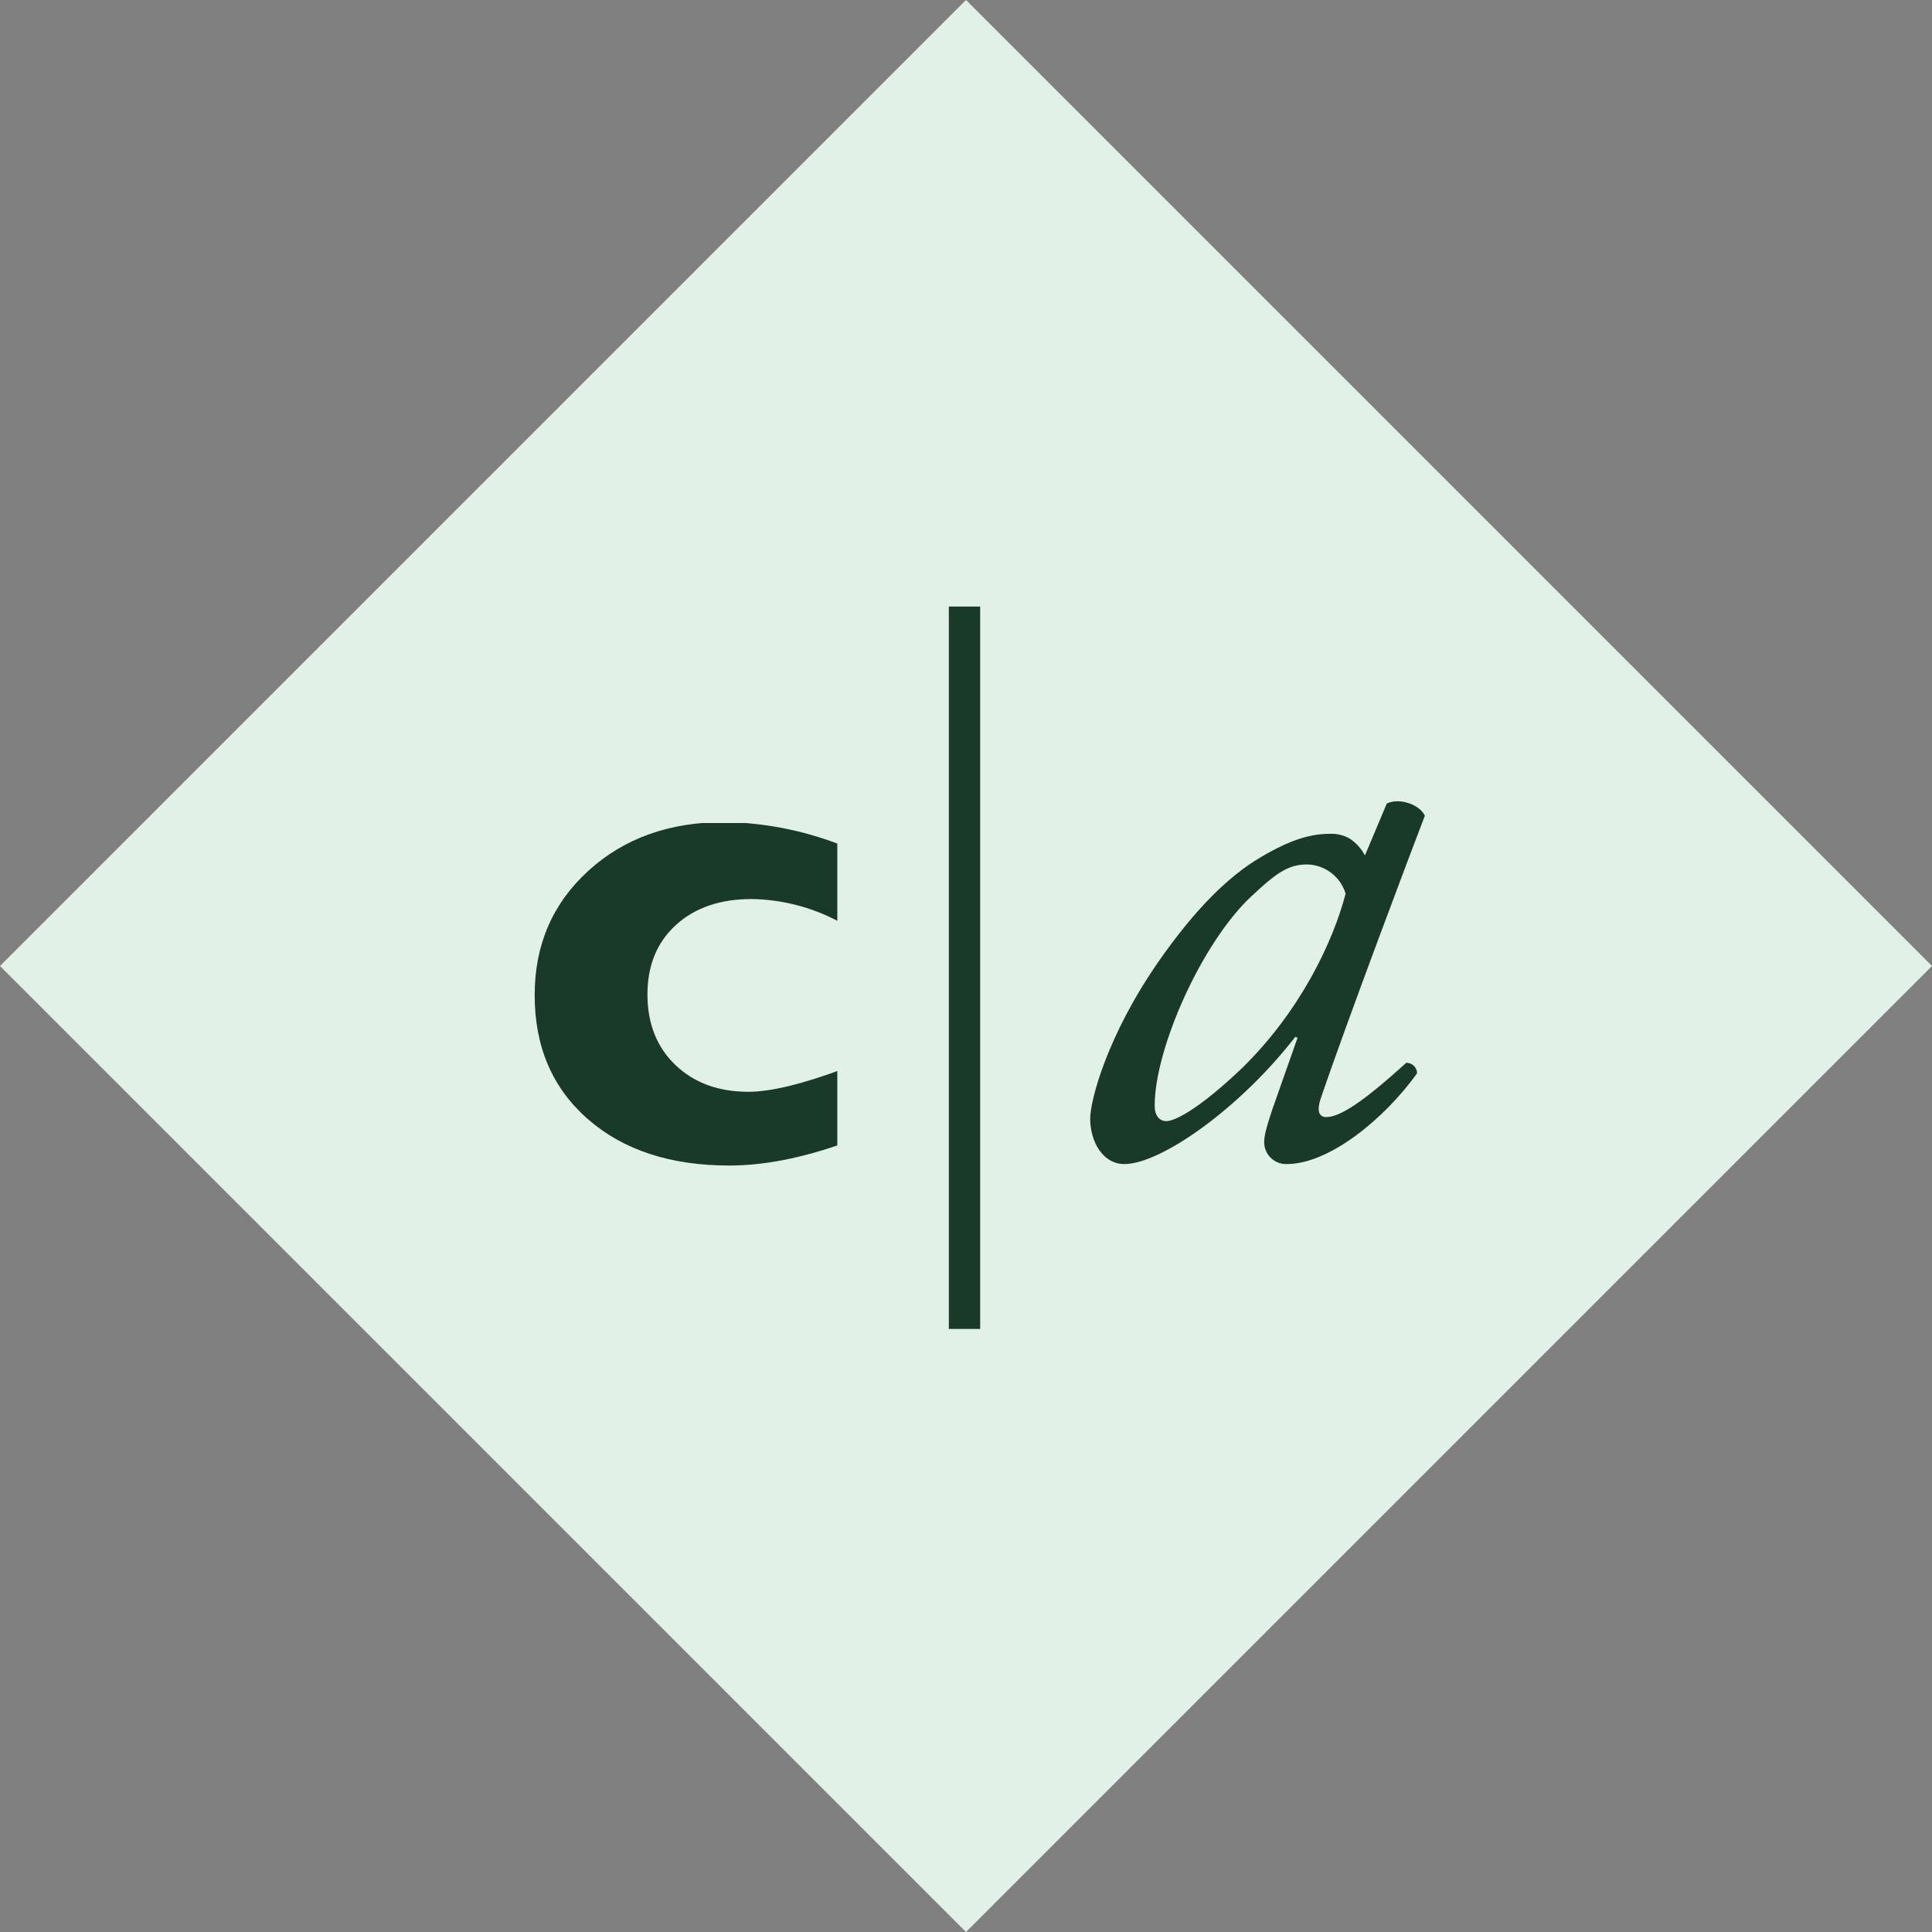 <svg width="512" height="512" viewBox="0 0 512 512" fill="none" xmlns="http://www.w3.org/2000/svg">
<rect x="0" y="0" width="512" height="512" fill="#808080" stroke="none"/>
<rect x="256" width="362.039" height="362.039" transform="rotate(45 256 0)" fill="#E2F1E7"/>
<g clip-path="url(#clip0_741_118)">
<path d="M223.352 283.302V303.043C212.42 306.926 202.393 308.871 193.271 308.879C177.642 308.879 165.135 304.766 155.75 296.541C146.364 288.315 141.68 277.367 141.696 263.696C141.696 250.411 146.426 239.447 155.886 230.801C165.345 222.156 177.4 217.842 192.05 217.858C202.302 218.017 212.448 219.963 222.032 223.608V244.09C214.992 240.377 207.176 238.377 199.218 238.254C190.853 238.254 184.157 240.545 179.131 245.126C174.105 249.708 171.588 255.836 171.58 263.511C171.58 271.259 174.048 277.498 178.983 282.228C183.919 286.958 190.359 289.327 198.305 289.335C204.211 289.335 212.573 287.324 223.389 283.302H223.352ZM288.08 217.908C302.064 217.908 313.896 221.93 323.578 229.975C333.259 238.019 338.117 249.214 338.149 263.56C338.149 277.98 333.214 289.146 323.343 297.059C313.473 304.972 301.718 308.933 288.08 308.941C273.274 308.941 261.186 304.717 251.817 296.269C242.448 287.822 237.739 276.84 237.69 263.326C237.69 249.597 242.481 238.587 252.064 230.295C261.647 222.004 273.64 217.858 288.043 217.858L288.08 217.908ZM288.043 292.58C301.434 292.58 308.126 282.644 308.118 262.77C308.118 243.769 301.426 234.268 288.043 234.268C285.105 234.157 282.187 234.789 279.558 236.104C276.929 237.42 274.674 239.377 273.002 241.795C269.391 246.804 267.582 253.981 267.573 263.326C267.573 282.837 274.397 292.588 288.043 292.58ZM385.443 219.709V230.937C394.943 222.21 405.263 217.85 416.4 217.858C431.683 217.858 442.377 224.069 448.48 236.489C459.239 224.077 470.94 217.867 483.583 217.858C493.84 217.858 502.206 220.922 508.68 227.05C515.153 233.179 518.394 241.157 518.402 250.987V307.226H490.394V255.898C490.394 249.704 488.946 244.892 486.051 241.462C483.155 238.032 479.133 236.313 473.984 236.304C465.758 236.304 458.384 241.24 451.861 251.11V307.177H423.914V255.33C423.914 249.21 422.36 244.509 419.25 241.227C417.656 239.584 415.733 238.294 413.607 237.444C411.481 236.594 409.2 236.201 406.912 236.292C399.558 236.292 392.422 240.347 385.505 248.458V307.214H357.496V219.709H385.443ZM635.914 255.959V292.21C635.914 295.109 636.913 296.565 638.9 296.565C640.886 296.565 644.168 295.048 648.524 292.025V302.315C645.591 304.284 642.481 305.974 639.233 307.362C636.894 308.26 634.409 308.716 631.904 308.706C624.616 308.706 620.318 305.865 619.01 300.181C612.49 305.493 604.359 308.434 595.95 308.521C593.191 308.6 590.444 308.119 587.877 307.107C585.309 306.096 582.972 304.575 581.008 302.636C579.042 300.715 577.496 298.407 576.466 295.859C575.437 293.311 574.945 290.577 575.023 287.83C575.026 282.448 577.124 277.28 580.872 273.418C584.763 269.19 590.286 265.839 597.442 263.363L619.195 255.959V251.431C619.195 241.182 614.03 236.053 603.698 236.045C594.42 236.045 585.392 240.804 576.615 250.321V231.813C583.196 224.089 592.692 220.227 605.105 220.227C614.367 220.227 621.803 222.637 627.413 227.458C629.449 229.197 631.158 231.286 632.459 233.627C633.879 235.994 634.846 238.605 635.309 241.326C635.826 246.173 636.028 251.049 635.914 255.922V255.959ZM619.195 290.31V265.004L607.807 269.371C602.049 271.658 597.936 273.957 595.468 276.269C593.183 278.551 591.883 281.638 591.848 284.868C591.814 288.097 593.047 291.212 595.283 293.542C596.453 294.666 597.837 295.541 599.353 296.115C600.869 296.69 602.485 296.952 604.105 296.886C609.526 296.886 614.535 294.69 619.134 290.297L619.195 290.31ZM727.934 287.238V303.931C719.936 306.981 711.459 308.581 702.899 308.657C689.459 308.657 678.737 304.701 670.733 296.788C662.729 288.874 658.756 278.28 658.814 265.004C658.814 251.604 662.709 240.791 670.499 232.566C678.288 224.34 688.529 220.227 701.221 220.227C705.225 220.175 709.22 220.589 713.128 221.461C717.596 222.634 721.952 224.199 726.145 226.137V244.189C717.558 238.751 709.591 236.033 702.245 236.033C698.71 235.925 695.193 236.584 691.937 237.964C688.68 239.344 685.761 241.413 683.38 244.028C678.445 249.367 675.977 256.177 675.977 264.461C675.977 273.188 678.638 280.11 683.96 285.226C689.282 290.343 696.459 292.909 705.49 292.926C712.022 292.926 719.523 291.038 727.996 287.262L727.934 287.238ZM735.276 235.441L767.208 204.286V221.942H794.352V237.143H767.208V278.884C767.208 288.632 771.287 293.505 779.447 293.505C785.551 293.505 791.996 291.494 798.782 287.472V303.253C792.243 306.895 784.871 308.778 777.387 308.719C769.614 308.719 763.14 306.461 757.966 301.945C756.392 300.645 755.038 299.099 753.956 297.367C752.74 295.287 751.842 293.038 751.291 290.692C750.575 287.945 750.217 282.705 750.217 274.973V237.143H735.3L735.276 235.441ZM937.195 237.908C938.219 235.539 938.219 233.824 936.775 233.824C935.332 233.824 929.989 236.403 919.699 245.2C919.267 245.162 918.849 245.032 918.472 244.818C918.095 244.604 917.769 244.312 917.515 243.961C917.261 243.61 917.086 243.208 917 242.783C916.915 242.359 916.922 241.921 917.021 241.499C928.336 227.926 944.166 220.018 950.977 220.018C952.42 220.018 953.444 221.313 954.271 222.177C955.505 223.411 955.505 225.385 953.037 231.616L928.545 292.592C927.719 294.739 927.521 297.318 929.162 297.318C932.666 297.318 943.574 289.804 950.57 281.426C951.019 281.457 951.457 281.578 951.859 281.783C952.26 281.987 952.615 282.271 952.904 282.617C953.192 282.963 953.407 283.364 953.536 283.796C953.665 284.227 953.705 284.68 953.654 285.128C950.57 291.297 929.372 310.668 915.171 310.668C914.514 310.608 913.879 310.405 913.309 310.072C912.74 309.739 912.251 309.286 911.876 308.743C911.181 307.966 910.732 307.001 910.585 305.969C910.438 304.937 910.6 303.885 911.049 302.944L937.195 237.908ZM961.687 184.014C961.687 190.677 957.158 197.327 950.977 197.327C945.634 197.327 943.783 193.033 943.783 189.381C943.783 184.655 946.658 175.809 954.691 175.809C959.429 175.809 961.687 179.251 961.687 183.965V184.014ZM993.767 238.71C995.21 234.639 995 232.541 992.323 232.541C988.424 232.541 979.565 240.265 973.186 247.569C972.737 247.537 972.3 247.415 971.899 247.21C971.499 247.004 971.144 246.72 970.856 246.375C970.568 246.029 970.353 245.629 970.223 245.198C970.094 244.767 970.052 244.315 970.101 243.868C976.69 234.207 990.472 220.03 1002.63 220.03C1007.35 220.03 1011.88 226.261 1009 234.207L991.299 282.08C990.145 285.332 989.451 288.729 989.238 292.173C989.238 295.874 990.892 299.897 995.21 299.897C999.948 299.897 1008.39 294.961 1017.64 284.017C1029.63 269.939 1035.38 253.22 1035.38 243.127C1035.49 237.986 1034.87 232.855 1033.53 227.889C1033.94 223.386 1037.24 220.153 1041.15 220.153C1047.74 220.153 1049.18 228.099 1049.18 233.466C1049.18 249.149 1033.73 279.625 1016.04 295.085C1000.39 308.657 988.893 310.755 983.958 310.755C978.603 310.755 974.482 304.314 974.482 297.873C974.482 293.16 976.542 285.646 979.627 277.268L993.767 238.71ZM1126.78 215.218C1130.28 213.503 1135.63 215.65 1136.87 218.438C1133.78 226.384 1115.89 273.826 1109.28 293.37C1108.05 297.071 1109.08 298.305 1110.72 298.305C1114.23 298.305 1120.2 294.604 1131.92 283.918C1132.29 283.909 1132.67 283.973 1133.01 284.109C1133.36 284.244 1133.68 284.448 1133.95 284.707C1134.22 284.967 1134.43 285.277 1134.58 285.621C1134.73 285.964 1134.8 286.333 1134.81 286.707C1126.17 298.737 1111.55 310.755 1100.26 310.755C1099.49 310.778 1098.71 310.645 1097.99 310.365C1097.27 310.085 1096.61 309.662 1096.05 309.123C1095.49 308.583 1095.05 307.938 1094.75 307.224C1094.45 306.51 1094.29 305.743 1094.29 304.968C1094.29 303.463 1094.7 301.525 1096.34 296.59L1103.13 277.268L1102.52 277.058C1087.91 295.948 1066.91 310.755 1057.24 310.755C1051.47 310.755 1048.18 304.746 1048.18 298.737C1048.18 293.802 1052.71 276.626 1066.29 257.082C1076.16 242.918 1085.02 234.33 1093.44 229.395C1101.47 224.669 1106.61 223.226 1111.94 223.226C1113.67 223.194 1115.37 223.62 1116.88 224.459C1118.61 225.585 1120.03 227.136 1120.99 228.963L1126.78 215.218ZM1090.99 239.697C1077.82 251.937 1065.27 280.057 1065.27 295.307C1065.27 297.873 1066.5 299.379 1068.35 299.379C1070.41 299.379 1076.58 296.59 1088.32 285.424C1103.94 270.186 1112.59 251.715 1115.87 239.093C1115.2 236.875 1113.84 234.929 1111.99 233.537C1110.14 232.146 1107.89 231.382 1105.58 231.357C1100.64 231.357 1097.35 233.726 1090.97 239.734L1090.99 239.697ZM830.936 266.324C827.286 266.281 823.688 267.191 820.497 268.964C817.376 270.729 819.732 270.667 815.217 275.491L809.047 264.954C815.118 257.477 822.891 252.061 832.367 252.061C838.767 252.061 846.396 254.195 855.255 258.464L861.942 261.709C865.372 263.489 869.183 264.408 873.047 264.387C880.45 264.387 881.412 263.572 888.445 255.232L894.615 264.744C887.816 271.777 880.129 278.65 871.542 278.65C865.693 278.65 858.841 276.766 850.986 272.999L845.804 270.531C840.005 267.759 835.044 266.369 830.923 266.361L830.936 266.324ZM551.716 163.828H543.412V356.962H551.716V163.828ZM711.055 376.42H694.102V347.671H697.705V373.2H711.055V376.42ZM740.248 376.42H736.546L733.659 368.042H723.023L720.469 376.42H717.459L726.774 347.671H730.92L740.248 376.42ZM728.489 351.558L724.06 365.328H732.882L728.489 351.558ZM769.206 376.42H765.69L751.069 351.373V376.42H748.058V347.671H752.574L766.146 371.114V347.671H769.157L769.206 376.42ZM801.57 376.63H799.349L798.387 373.076C797.467 374.3 796.26 375.279 794.872 375.925C793.483 376.57 791.957 376.863 790.429 376.778C788.682 376.853 786.945 376.485 785.379 375.709C783.812 374.932 782.468 373.772 781.471 372.336C779.406 369.403 778.349 365.878 778.46 362.292C778.46 354.754 782.396 347.227 790.897 347.227C796.376 347.227 799.929 350.324 801.274 355.469L797.881 356.308C797.613 354.591 796.731 353.03 795.399 351.914C794.067 350.797 792.376 350.202 790.638 350.238C784.148 350.238 782.359 356.851 782.359 362.12C782.308 364.753 782.865 367.362 783.988 369.745C784.631 370.969 785.594 371.995 786.773 372.717C787.953 373.438 789.305 373.826 790.688 373.841C795.117 373.841 797.881 370.831 797.881 366.438V364.945H790.725V361.935H801.558L801.57 376.63ZM831.183 365.871C831.183 368.721 831.01 371.349 829.085 373.656C828.111 374.726 826.912 375.566 825.574 376.116C824.237 376.667 822.793 376.914 821.349 376.84C818.536 376.84 815.574 376.247 813.65 374.076C811.725 371.904 811.379 368.844 811.379 365.871V347.671H814.982V365.834C814.982 367.549 814.982 369.893 816.068 371.398C817.302 373.113 819.671 373.619 821.645 373.619C822.608 373.678 823.573 373.529 824.474 373.182C825.374 372.835 826.189 372.298 826.864 371.608C828.246 369.967 828.246 367.832 828.246 365.871V347.671H831.257L831.183 365.871ZM860.857 376.42H857.155L854.268 368.042H843.632L841.078 376.42H838.067L847.432 347.671H851.541L860.857 376.42ZM849.098 351.558L844.668 365.328H853.491L849.098 351.558ZM889.482 376.63H887.323L886.36 373.076C885.441 374.3 884.233 375.279 882.845 375.925C881.457 376.57 879.931 376.863 878.402 376.778C876.655 376.853 874.918 376.485 873.352 375.709C871.786 374.932 870.441 373.772 869.444 372.336C867.379 369.403 866.323 365.878 866.434 362.292C866.434 354.754 870.37 347.227 878.858 347.227C884.349 347.227 887.903 350.324 889.247 355.469L885.854 356.308C885.584 354.592 884.701 353.033 883.37 351.917C882.038 350.801 880.348 350.205 878.612 350.238C872.122 350.238 870.32 356.851 870.32 362.12C870.273 364.754 870.835 367.363 871.961 369.745C872.603 370.967 873.564 371.992 874.741 372.713C875.918 373.435 877.268 373.824 878.649 373.841C883.09 373.841 885.854 370.831 885.854 366.438V364.945H878.686V361.935H889.519L889.482 376.63ZM918.218 376.42H899.661V347.671H917.823V350.768H903.264V359.886H914.813V362.774H903.264V373.286H918.243L918.218 376.42ZM943.142 376.42V347.671H952.766C955.225 347.467 957.676 348.15 959.675 349.596C960.602 350.448 961.34 351.484 961.844 352.638C962.347 353.791 962.605 355.037 962.6 356.296C962.603 358.561 961.717 360.736 960.132 362.354C959.202 363.193 958.111 363.834 956.925 364.237C955.739 364.64 954.483 364.797 953.235 364.698H946.782V376.383L943.142 376.42ZM952.803 361.774C953.624 361.86 954.454 361.773 955.24 361.521C956.026 361.268 956.751 360.854 957.368 360.306C958.223 359.518 958.809 358.482 959.042 357.343C959.275 356.205 959.144 355.022 958.668 353.961C958.192 352.901 957.394 352.018 956.388 351.436C955.382 350.854 954.219 350.603 953.062 350.719H946.732V361.824L952.803 361.774ZM989.238 376.42H985.537L982.65 368.042H972.088L969.534 376.42H966.523L975.814 347.671H979.96L989.238 376.42ZM977.48 351.558L973.038 365.328H981.872L977.48 351.558ZM1013.96 376.42L1008.66 363.983H1000.7V376.42H997.135V347.671H1007.89C1010.21 347.501 1012.51 348.119 1014.42 349.423C1015.38 350.169 1016.15 351.122 1016.68 352.21C1017.21 353.298 1017.48 354.493 1017.48 355.704C1017.55 357.359 1017.05 358.988 1016.08 360.33C1015.11 361.672 1013.72 362.65 1012.13 363.107L1017.78 376.42H1013.96ZM1007.44 361.059C1009.36 361.059 1010.95 360.935 1012.37 359.467C1012.85 358.968 1013.23 358.378 1013.48 357.732C1013.74 357.086 1013.86 356.397 1013.84 355.704C1013.88 354.922 1013.72 354.144 1013.36 353.445C1013.01 352.747 1012.48 352.151 1011.83 351.718C1010.65 350.978 1009.25 350.657 1007.86 350.805H1000.7V361.059H1007.44ZM1036 376.42H1032.41V350.842H1024.28V347.671H1044.21V350.805H1036V376.42ZM1073.19 376.42H1069.67L1055.13 351.373V376.42H1052.12V347.671H1056.63L1070.2 371.114V347.671H1073.21L1073.19 376.42ZM1102.49 376.42H1083.91V347.671H1102.07V350.768H1087.5V359.886H1099.06V362.774H1087.5V373.286H1102.49V376.42ZM1127.69 376.42L1122.38 363.983H1114.42V376.42H1110.82V347.671H1121.58C1123.89 347.501 1126.19 348.119 1128.11 349.423C1129.06 350.169 1129.83 351.122 1130.36 352.21C1130.89 353.298 1131.17 354.493 1131.17 355.704C1131.23 357.359 1130.74 358.988 1129.77 360.33C1128.8 361.672 1127.41 362.65 1125.81 363.107L1131.46 376.42H1127.69ZM1121.16 361.059C1123.09 361.059 1124.68 360.935 1126.1 359.467C1126.58 358.968 1126.95 358.378 1127.21 357.732C1127.46 357.086 1127.58 356.397 1127.57 355.704C1127.6 354.922 1127.44 354.144 1127.09 353.445C1126.73 352.747 1126.21 352.151 1125.55 351.718C1124.37 350.978 1122.97 350.657 1121.58 350.805H1114.42V361.059H1121.16Z" fill="#193A29"/>
</g>
<g clip-path="url(#clip1_741_118)">
<path d="M-68.607 280.217V299.959C-79.538 303.841 -89.566 305.787 -98.688 305.795C-114.317 305.795 -126.824 301.682 -136.209 293.456C-145.595 285.231 -150.279 274.282 -150.263 260.611C-150.263 247.327 -145.533 236.362 -136.073 227.717C-126.614 219.072 -114.559 214.757 -99.909 214.774C-89.657 214.933 -79.511 216.878 -69.927 220.524V241.005C-76.966 237.293 -84.783 235.293 -92.741 235.169C-101.106 235.169 -107.802 237.46 -112.828 242.042C-117.854 246.624 -120.371 252.752 -120.379 260.426C-120.379 268.175 -117.911 274.414 -112.976 279.144C-108.04 283.873 -101.6 286.242 -93.654 286.251C-87.748 286.251 -79.386 284.239 -68.57 280.217H-68.607ZM-3.879 214.823C10.105 214.823 21.937 218.846 31.619 226.89C41.3 234.935 46.158 246.13 46.191 260.476C46.191 274.895 41.255 286.061 31.384 293.974C21.514 301.888 9.759 305.848 -3.879 305.856C-18.685 305.856 -30.773 301.633 -40.142 293.185C-49.511 284.737 -54.22 273.756 -54.269 260.241C-54.269 246.512 -49.478 235.502 -39.895 227.211C-30.312 218.92 -18.319 214.774 -3.916 214.774L-3.879 214.823ZM-3.916 289.496C9.475 289.496 16.167 279.559 16.159 259.686C16.159 240.685 9.467 231.184 -3.916 231.184C-6.854 231.073 -9.772 231.704 -12.401 233.02C-15.03 234.335 -17.285 236.293 -18.957 238.71C-22.568 243.72 -24.377 250.897 -24.386 260.241C-24.386 279.752 -17.562 289.504 -3.916 289.496ZM93.484 216.625V227.853C102.984 219.125 113.304 214.766 124.441 214.774C139.724 214.774 150.418 220.984 156.521 233.405C167.28 220.992 178.981 214.782 191.624 214.774C201.881 214.774 210.247 217.838 216.721 223.966C223.194 230.094 226.435 238.073 226.443 247.903V304.141H198.435V252.813C198.435 246.619 196.987 241.807 194.092 238.377C191.196 234.947 187.174 233.228 182.025 233.22C173.799 233.22 166.425 238.155 159.902 248.026V304.092H131.955V252.246C131.955 246.126 130.401 241.425 127.291 238.143C125.697 236.499 123.774 235.21 121.648 234.36C119.522 233.509 117.241 233.117 114.953 233.207C107.599 233.207 100.463 237.263 93.546 245.373V304.129H65.537V216.625H93.484ZM343.955 252.875V289.125C343.955 292.025 344.954 293.481 346.941 293.481C348.927 293.481 352.209 291.963 356.565 288.94V299.231C353.632 301.2 350.522 302.889 347.274 304.277C344.935 305.176 342.45 305.632 339.945 305.622C332.657 305.622 328.359 302.78 327.051 297.096C320.531 302.409 312.4 305.35 303.991 305.437C301.232 305.515 298.485 305.034 295.917 304.023C293.35 303.011 291.013 301.49 289.049 299.551C287.083 297.63 285.537 295.323 284.507 292.774C283.478 290.226 282.986 287.493 283.065 284.745C283.067 279.364 285.165 274.195 288.913 270.334C292.804 266.106 298.327 262.754 305.483 260.278L327.236 252.875V248.347C327.236 238.098 322.07 232.969 311.739 232.961C302.461 232.961 293.433 237.719 284.656 247.236V228.729C291.237 221.005 300.733 217.143 313.146 217.143C322.408 217.143 329.844 219.553 335.454 224.373C337.49 226.112 339.199 228.202 340.5 230.542C341.92 232.909 342.887 235.52 343.35 238.242C343.867 243.089 344.069 247.965 343.955 252.838V252.875ZM327.236 287.225V261.919L315.848 266.287C310.09 268.574 305.977 270.873 303.509 273.184C301.224 275.466 299.924 278.554 299.889 281.783C299.855 285.013 301.088 288.127 303.324 290.458C304.494 291.581 305.878 292.456 307.394 293.031C308.91 293.605 310.526 293.868 312.146 293.802C317.567 293.802 322.576 291.605 327.175 287.213L327.236 287.225ZM435.975 284.153V300.847C427.977 303.896 419.5 305.496 410.94 305.573C397.5 305.573 386.778 301.616 378.774 293.703C370.77 285.79 366.797 275.195 366.855 261.919C366.855 248.52 370.75 237.707 378.54 229.481C386.329 221.256 396.57 217.143 409.262 217.143C413.266 217.091 417.261 217.505 421.169 218.377C425.637 219.55 429.993 221.114 434.186 223.053V241.104C425.599 235.667 417.632 232.948 410.286 232.948C406.751 232.841 403.234 233.499 399.978 234.88C396.721 236.26 393.802 238.328 391.421 240.944C386.486 246.282 384.018 253.093 384.018 261.376C384.018 270.104 386.679 277.026 392.001 282.142C397.323 287.258 404.5 289.825 413.532 289.841C420.063 289.841 427.564 287.953 436.037 284.178L435.975 284.153ZM443.317 232.356L475.249 201.202V218.858H502.393V234.059H475.249V275.8C475.249 285.547 479.328 290.421 487.488 290.421C493.592 290.421 500.037 288.41 506.823 284.387V300.168C500.284 303.81 492.912 305.693 485.428 305.634C477.655 305.634 471.181 303.376 466.007 298.861C464.433 297.56 463.079 296.015 461.997 294.283C460.781 292.203 459.883 289.953 459.332 287.608C458.616 284.86 458.258 279.621 458.258 271.889V234.059H443.341L443.317 232.356ZM645.236 234.824C646.26 232.455 646.26 230.74 644.816 230.74C643.373 230.74 638.03 233.319 627.74 242.116C627.308 242.078 626.89 241.947 626.513 241.734C626.136 241.52 625.81 241.227 625.556 240.876C625.302 240.525 625.127 240.124 625.041 239.699C624.956 239.274 624.963 238.836 625.062 238.414C636.377 224.842 652.207 216.933 659.018 216.933C660.461 216.933 661.485 218.229 662.312 219.092C663.546 220.326 663.546 222.3 661.078 228.531L636.586 289.508C635.76 291.655 635.562 294.234 637.203 294.234C640.707 294.234 651.615 286.719 658.611 278.342C659.06 278.372 659.498 278.493 659.9 278.698C660.301 278.903 660.656 279.187 660.945 279.533C661.233 279.879 661.448 280.28 661.577 280.711C661.706 281.143 661.746 281.596 661.695 282.043C658.611 288.212 637.413 307.584 623.212 307.584C622.555 307.524 621.92 307.32 621.35 306.988C620.781 306.655 620.292 306.201 619.917 305.659C619.222 304.882 618.773 303.917 618.626 302.885C618.479 301.853 618.641 300.8 619.09 299.86L645.236 234.824ZM669.728 180.929C669.728 187.592 665.199 194.243 659.018 194.243C653.675 194.243 651.824 189.949 651.824 186.297C651.824 181.571 654.699 172.724 662.732 172.724C667.47 172.724 669.728 176.167 669.728 180.88V180.929ZM701.808 235.626C703.251 231.554 703.041 229.457 700.364 229.457C696.465 229.457 687.606 237.18 681.227 244.485C680.778 244.453 680.341 244.33 679.94 244.125C679.54 243.92 679.185 243.636 678.897 243.29C678.609 242.945 678.394 242.545 678.264 242.114C678.135 241.683 678.093 241.23 678.142 240.783C684.731 231.122 698.513 216.945 710.667 216.945C715.392 216.945 719.92 223.176 717.046 231.122L699.34 278.996C698.186 282.247 697.492 285.645 697.279 289.088C697.279 292.79 698.933 296.812 703.251 296.812C707.989 296.812 716.429 291.877 725.683 280.933C737.676 266.855 743.425 250.136 743.425 240.043C743.535 234.902 742.912 229.771 741.574 224.805C741.982 220.301 745.276 217.069 749.187 217.069C755.776 217.069 757.22 225.015 757.22 230.382C757.22 246.064 741.772 276.54 724.079 292C708.433 305.573 696.934 307.67 691.999 307.67C686.644 307.67 682.523 301.229 682.523 294.789C682.523 290.076 684.583 282.561 687.668 274.184L701.808 235.626ZM834.816 212.133C838.32 210.418 843.675 212.565 844.909 215.354C841.825 223.3 823.934 270.741 817.32 290.285C816.087 293.987 817.123 295.221 818.764 295.221C822.268 295.221 828.24 291.519 839.961 280.834C840.335 280.824 840.707 280.889 841.055 281.024C841.403 281.16 841.721 281.363 841.99 281.623C842.259 281.882 842.473 282.193 842.621 282.536C842.768 282.88 842.846 283.249 842.849 283.622C834.212 295.653 819.591 307.67 808.301 307.67C807.526 307.693 806.754 307.561 806.032 307.28C805.309 307 804.649 306.578 804.093 306.038C803.536 305.499 803.093 304.853 802.79 304.139C802.487 303.426 802.33 302.659 802.329 301.883C802.329 300.378 802.736 298.441 804.377 293.506L811.176 274.184L810.559 273.974C795.95 292.864 774.95 307.67 765.277 307.67C759.515 307.67 756.22 301.661 756.22 295.653C756.22 290.717 760.748 273.542 774.333 253.998C784.204 239.833 793.063 231.246 801.478 226.31C809.51 221.585 814.655 220.141 819.985 220.141C821.711 220.109 823.413 220.535 824.921 221.375C826.652 222.501 828.067 224.051 829.03 225.878L834.816 212.133ZM799.035 236.613C785.857 248.853 773.309 276.972 773.309 292.222C773.309 294.789 774.543 296.294 776.394 296.294C778.454 296.294 784.623 293.506 796.357 282.339C811.978 267.101 820.627 248.631 823.909 236.008C823.242 233.791 821.883 231.845 820.032 230.453C818.181 229.061 815.934 228.297 813.619 228.272C808.684 228.272 805.389 230.641 799.01 236.65L799.035 236.613ZM538.977 263.239C535.327 263.196 531.729 264.106 528.538 265.88C525.417 267.644 527.773 267.582 523.258 272.407L517.088 261.87C523.159 254.393 530.932 248.976 540.408 248.976C546.808 248.976 554.437 251.111 563.296 255.38L569.983 258.625C573.413 260.405 577.224 261.324 581.088 261.302C588.491 261.302 589.453 260.488 596.486 252.147L602.656 261.66C595.857 268.693 588.17 275.565 579.583 275.565C573.734 275.565 566.882 273.682 559.027 269.914L553.845 267.447C548.046 264.675 543.085 263.285 538.964 263.276L538.977 263.239ZM259.757 160.744H251.453V353.878H259.757V160.744ZM419.096 373.336H402.143V344.587H405.746V370.115H419.096V373.336ZM448.289 373.336H444.587L441.7 364.958H431.064L428.51 373.336H425.5L434.815 344.587H438.961L448.289 373.336ZM436.53 348.474L432.101 362.243H440.923L436.53 348.474ZM477.247 373.336H473.731L459.11 348.288V373.336H456.099V344.587H460.615L474.187 368.03V344.587H477.198L477.247 373.336ZM509.611 373.545H507.39L506.428 369.992C505.508 371.216 504.301 372.194 502.913 372.84C501.524 373.486 499.998 373.779 498.47 373.693C496.723 373.768 494.986 373.401 493.42 372.624C491.854 371.847 490.509 370.687 489.512 369.251C487.447 366.318 486.39 362.794 486.501 359.208C486.501 351.669 490.437 344.143 498.938 344.143C504.417 344.143 507.97 347.24 509.315 352.385L505.922 353.224C505.654 351.507 504.772 349.946 503.44 348.829C502.108 347.713 500.417 347.118 498.679 347.153C492.189 347.153 490.4 353.767 490.4 359.035C490.349 361.668 490.906 364.278 492.029 366.66C492.672 367.884 493.635 368.911 494.814 369.632C495.994 370.353 497.346 370.742 498.729 370.757C503.158 370.757 505.922 367.746 505.922 363.354V361.861H498.766V358.85H509.599L509.611 373.545ZM539.224 362.786C539.224 365.636 539.051 368.264 537.126 370.572C536.152 371.641 534.953 372.481 533.615 373.032C532.278 373.582 530.834 373.829 529.39 373.755C526.577 373.755 523.615 373.163 521.691 370.991C519.766 368.82 519.42 365.76 519.42 362.786V344.587H523.023V362.749C523.023 364.464 523.023 366.808 524.109 368.314C525.343 370.029 527.712 370.535 529.686 370.535C530.649 370.594 531.614 370.445 532.515 370.098C533.415 369.75 534.23 369.214 534.905 368.524C536.287 366.883 536.287 364.748 536.287 362.786V344.587H539.298L539.224 362.786ZM568.898 373.336H565.196L562.309 364.958H551.673L549.119 373.336H546.108L555.473 344.587H559.582L568.898 373.336ZM557.139 348.474L552.71 362.243H561.532L557.139 348.474ZM597.523 373.545H595.364L594.401 369.992C593.482 371.216 592.274 372.194 590.886 372.84C589.498 373.486 587.972 373.779 586.443 373.693C584.696 373.768 582.959 373.401 581.393 372.624C579.827 371.847 578.483 370.687 577.485 369.251C575.42 366.318 574.364 362.794 574.475 359.208C574.475 351.669 578.411 344.143 586.899 344.143C592.39 344.143 595.943 347.24 597.288 352.385L593.895 353.224C593.624 351.508 592.742 349.948 591.411 348.832C590.079 347.717 588.389 347.12 586.653 347.153C580.163 347.153 578.361 353.767 578.361 359.035C578.314 361.669 578.876 364.279 580.002 366.66C580.644 367.882 581.605 368.908 582.782 369.629C583.959 370.35 585.309 370.74 586.69 370.757C591.131 370.757 593.895 367.746 593.895 363.354V361.861H586.727V358.85H597.56L597.523 373.545ZM626.259 373.336H607.702V344.587H625.864V347.684H611.305V356.802H622.854V359.689H611.305V370.202H626.284L626.259 373.336ZM651.183 373.336V344.587H660.807C663.266 344.382 665.717 345.065 667.716 346.512C668.643 347.364 669.381 348.4 669.885 349.553C670.388 350.707 670.646 351.953 670.641 353.211C670.644 355.476 669.758 357.652 668.173 359.27C667.243 360.109 666.152 360.749 664.966 361.152C663.78 361.555 662.524 361.712 661.276 361.614H654.823V373.299L651.183 373.336ZM660.844 358.69C661.665 358.775 662.495 358.689 663.281 358.436C664.067 358.183 664.792 357.77 665.409 357.221C666.264 356.434 666.85 355.398 667.083 354.259C667.316 353.12 667.185 351.937 666.709 350.877C666.233 349.817 665.435 348.933 664.429 348.351C663.423 347.769 662.26 347.519 661.103 347.634H654.773V358.739L660.844 358.69ZM697.279 373.336H693.578L690.691 364.958H680.129L677.575 373.336H674.564L683.855 344.587H688.001L697.279 373.336ZM685.521 348.474L681.079 362.243H689.913L685.521 348.474ZM722.006 373.336L716.7 360.898H708.742V373.336H705.176V344.587H715.935C718.246 344.417 720.547 345.034 722.462 346.339C723.416 347.084 724.188 348.037 724.718 349.125C725.248 350.214 725.523 351.409 725.522 352.619C725.586 354.274 725.094 355.903 724.123 357.245C723.152 358.588 721.759 359.565 720.167 360.022L725.818 373.336H722.006ZM715.479 357.974C717.403 357.974 718.995 357.851 720.414 356.382C720.895 355.883 721.272 355.293 721.524 354.648C721.776 354.002 721.898 353.312 721.882 352.619C721.921 351.838 721.756 351.059 721.404 350.361C721.051 349.662 720.523 349.067 719.871 348.634C718.686 347.894 717.287 347.572 715.898 347.721H708.742V357.974H715.479ZM744.042 373.336H740.452V347.758H732.321V344.587H752.247V347.721H744.042V373.336ZM781.23 373.336H777.714L763.167 348.288V373.336H760.156V344.587H764.672L778.244 368.03V344.587H781.255L781.23 373.336ZM810.534 373.336H791.952V344.587H810.115V347.684H795.543V356.802H807.104V359.689H795.543V370.202H810.534V373.336ZM835.729 373.336L830.424 360.898H822.465V373.336H818.863V344.587H829.622C831.933 344.417 834.234 345.034 836.149 346.339C837.103 347.084 837.875 348.037 838.405 349.125C838.935 350.214 839.21 351.409 839.209 352.619C839.273 354.274 838.78 355.903 837.81 357.245C836.839 358.588 835.446 359.565 833.854 360.022L839.505 373.336H835.729ZM829.202 357.974C831.127 357.974 832.719 357.851 834.138 356.382C834.619 355.883 834.996 355.293 835.248 354.648C835.5 354.002 835.622 353.312 835.606 352.619C835.645 351.838 835.48 351.059 835.127 350.361C834.775 349.662 834.247 349.067 833.595 348.634C832.41 347.894 831.011 347.572 829.622 347.721H822.465V357.974H829.202Z" fill="#193A29"/>
</g>
<g clip-path="url(#clip2_741_118)">
<path d="M-535.913 281.037V300.778C-546.845 304.661 -556.872 306.606 -565.994 306.615C-581.623 306.615 -594.13 302.502 -603.516 294.276C-612.901 286.05 -617.586 275.102 -617.569 261.431C-617.569 248.147 -612.84 237.182 -603.38 228.537C-593.921 219.892 -581.866 215.577 -567.216 215.594C-556.964 215.753 -546.817 217.698 -537.233 221.343V241.825C-544.273 238.112 -552.09 236.113 -560.047 235.989C-568.413 235.989 -575.108 238.28 -580.134 242.862C-585.16 247.443 -587.677 253.571 -587.686 261.246C-587.686 268.995 -585.218 275.234 -580.282 279.963C-575.347 284.693 -568.906 287.062 -560.96 287.07C-555.054 287.07 -546.693 285.059 -535.876 281.037H-535.913ZM-471.186 215.643C-457.202 215.643 -445.369 219.665 -435.688 227.71C-426.006 235.755 -421.149 246.95 -421.116 261.295C-421.116 275.715 -426.052 286.881 -435.922 294.794C-445.793 302.707 -457.548 306.668 -471.186 306.676C-485.992 306.676 -498.079 302.452 -507.448 294.005C-516.817 285.557 -521.527 274.576 -521.576 261.061C-521.576 247.332 -516.785 236.322 -507.202 228.031C-497.619 219.739 -485.626 215.594 -471.223 215.594L-471.186 215.643ZM-471.223 290.315C-457.831 290.315 -451.14 280.379 -451.148 260.506C-451.148 241.504 -457.84 232.004 -471.223 232.004C-474.16 231.893 -477.079 232.524 -479.707 233.84C-482.336 235.155 -484.591 237.112 -486.263 239.53C-489.874 244.54 -491.684 251.717 -491.692 261.061C-491.692 280.572 -484.869 290.324 -471.223 290.315ZM-373.823 217.444V228.672C-364.322 219.945 -354.003 215.585 -342.866 215.594C-327.582 215.594 -316.889 221.804 -310.786 234.225C-300.026 221.812 -288.325 215.602 -275.683 215.594C-265.425 215.594 -257.06 218.658 -250.586 224.786C-244.113 230.914 -240.872 238.893 -240.863 248.722V304.961H-268.872V253.633C-268.872 247.439 -270.319 242.627 -273.215 239.197C-276.11 235.767 -280.133 234.048 -285.282 234.04C-293.508 234.04 -300.882 238.975 -307.405 248.846V304.912H-335.351V253.066C-335.351 246.946 -336.906 242.245 -340.015 238.963C-341.609 237.319 -343.532 236.03 -345.658 235.179C-347.784 234.329 -350.066 233.936 -352.354 234.027C-359.708 234.027 -366.843 238.083 -373.761 246.193V304.949H-401.769V217.444H-373.823ZM-123.352 253.695V289.945C-123.352 292.845 -122.352 294.301 -120.366 294.301C-118.379 294.301 -115.097 292.783 -110.742 289.76V300.05C-113.674 302.019 -116.785 303.709 -120.033 305.097C-122.371 305.996 -124.857 306.452 -127.362 306.442C-134.65 306.442 -138.948 303.6 -140.255 297.916C-146.775 303.229 -154.906 306.17 -163.316 306.257C-166.075 306.335 -168.821 305.854 -171.389 304.843C-173.957 303.831 -176.294 302.31 -178.258 300.371C-180.223 298.45 -181.769 296.142 -182.799 293.594C-183.829 291.046 -184.32 288.312 -184.242 285.565C-184.24 280.184 -182.142 275.015 -178.394 271.154C-174.503 266.926 -168.979 263.574 -161.823 261.098L-140.07 253.695V249.167C-140.07 238.917 -145.236 233.789 -155.568 233.781C-164.846 233.781 -173.874 238.539 -182.651 248.056V229.548C-176.07 221.825 -166.573 217.963 -154.161 217.963C-144.899 217.963 -137.463 220.373 -131.853 225.193C-129.817 226.932 -128.108 229.021 -126.807 231.362C-125.386 233.729 -124.42 236.34 -123.956 239.061C-123.439 243.909 -123.237 248.784 -123.352 253.658V253.695ZM-140.07 288.045V262.739L-151.459 267.107C-157.217 269.393 -161.33 271.693 -163.797 274.004C-166.083 276.286 -167.383 279.373 -167.417 282.603C-167.452 285.833 -166.219 288.947 -163.982 291.278C-162.813 292.401 -161.429 293.276 -159.913 293.851C-158.397 294.425 -156.78 294.687 -155.16 294.622C-149.74 294.622 -144.73 292.425 -140.132 288.033L-140.07 288.045ZM-31.331 284.973V301.667C-39.33 304.716 -47.807 306.316 -56.366 306.392C-69.807 306.392 -80.529 302.436 -88.533 294.523C-96.536 286.61 -100.509 276.015 -100.452 262.739C-100.452 249.339 -96.557 238.527 -88.767 230.301C-80.977 222.075 -70.736 217.963 -58.044 217.963C-54.041 217.91 -50.045 218.325 -46.138 219.196C-41.669 220.369 -37.314 221.934 -33.12 223.873V241.924C-41.708 236.487 -49.675 233.768 -57.02 233.768C-60.556 233.66 -64.072 234.319 -67.329 235.699C-70.585 237.08 -73.504 239.148 -75.886 241.764C-80.821 247.102 -83.289 253.913 -83.289 262.196C-83.289 270.923 -80.628 277.845 -75.306 282.962C-69.984 288.078 -62.807 290.644 -53.775 290.661C-47.244 290.661 -39.742 288.773 -31.27 284.998L-31.331 284.973ZM-23.99 233.176L7.942 202.021V219.678H35.087V234.879H7.942V276.62C7.942 286.367 12.022 291.241 20.182 291.241C26.285 291.241 32.73 289.23 39.516 285.207V300.988C32.977 304.63 25.606 306.513 18.121 306.454C10.348 306.454 3.874 304.196 -1.3 299.68C-2.874 298.38 -4.228 296.834 -5.31 295.103C-6.525 293.023 -7.423 290.773 -7.975 288.428C-8.69 285.68 -9.048 280.441 -9.048 272.708V234.879H-23.965L-23.99 233.176ZM177.929 235.644C178.953 233.275 178.953 231.56 177.51 231.56C176.066 231.56 170.723 234.138 160.433 242.936C160.002 242.898 159.583 242.767 159.206 242.553C158.83 242.34 158.503 242.047 158.249 241.696C157.995 241.345 157.82 240.944 157.735 240.519C157.65 240.094 157.657 239.656 157.756 239.234C169.07 225.662 184.9 217.753 191.711 217.753C193.155 217.753 194.179 219.048 195.006 219.912C196.239 221.146 196.239 223.12 193.772 229.351L169.28 290.328C168.453 292.475 168.256 295.053 169.897 295.053C173.401 295.053 184.308 287.539 191.304 279.161C191.753 279.192 192.192 279.313 192.593 279.518C192.994 279.723 193.35 280.007 193.638 280.353C193.926 280.699 194.141 281.099 194.27 281.531C194.399 281.962 194.44 282.416 194.389 282.863C191.304 289.032 170.106 308.404 155.905 308.404C155.248 308.344 154.613 308.14 154.044 307.807C153.475 307.475 152.985 307.021 152.611 306.479C151.916 305.702 151.467 304.736 151.319 303.704C151.172 302.672 151.334 301.62 151.784 300.68L177.929 235.644ZM202.421 181.749C202.421 188.412 197.893 195.062 191.711 195.062C186.369 195.062 184.518 190.769 184.518 187.116C184.518 182.391 187.393 173.544 195.425 173.544C200.163 173.544 202.421 176.987 202.421 181.7V181.749ZM367.51 212.953C371.014 211.238 376.369 213.385 377.603 216.174C374.518 224.12 356.627 271.561 350.014 291.105C348.78 294.807 349.816 296.04 351.457 296.04C354.961 296.04 360.933 292.339 372.655 281.654C373.028 281.644 373.4 281.709 373.748 281.844C374.097 281.979 374.415 282.183 374.683 282.443C374.952 282.702 375.166 283.013 375.314 283.356C375.461 283.699 375.539 284.069 375.542 284.442C366.905 296.472 352.284 308.49 340.994 308.49C340.219 308.513 339.448 308.381 338.725 308.1C338.002 307.82 337.343 307.398 336.786 306.858C336.229 306.319 335.786 305.673 335.483 304.959C335.181 304.246 335.024 303.479 335.022 302.703C335.022 301.198 335.43 299.261 337.071 294.325L343.869 275.003L343.252 274.794C328.643 293.684 307.643 308.49 297.97 308.49C292.208 308.49 288.914 302.481 288.914 296.472C288.914 291.537 293.442 274.362 307.027 254.818C316.897 240.653 325.756 232.066 334.171 227.13C342.203 222.404 347.349 220.961 352.679 220.961C354.404 220.929 356.107 221.355 357.614 222.195C359.346 223.321 360.76 224.871 361.723 226.698L367.51 212.953ZM331.728 237.433C318.551 249.673 306.002 277.792 306.002 293.042C306.002 295.609 307.236 297.114 309.087 297.114C311.148 297.114 317.317 294.325 329.051 283.159C344.671 267.921 353.32 249.45 356.602 236.828C355.935 234.611 354.577 232.664 352.726 231.273C350.875 229.881 348.628 229.117 346.312 229.092C341.377 229.092 338.082 231.461 331.703 237.47L331.728 237.433ZM71.67 264.059C68.02 264.016 64.422 264.926 61.232 266.7C58.11 268.464 60.467 268.402 55.951 273.227L49.782 262.69C55.852 255.212 63.626 249.796 73.101 249.796C79.501 249.796 87.13 251.93 95.989 256.2L102.677 259.445C106.106 261.225 109.917 262.144 113.781 262.122C121.184 262.122 122.147 261.308 129.18 252.967L135.349 262.48C128.55 269.513 120.864 276.385 112.276 276.385C106.428 276.385 99.576 274.502 91.72 270.734L86.538 268.267C80.739 265.495 75.779 264.104 71.658 264.096L71.67 264.059ZM-207.55 161.563H-215.853V354.698H-207.55V161.563ZM-48.211 374.155H-65.164V345.407H-61.561V370.935H-48.211V374.155ZM-19.018 374.155H-22.719L-25.606 365.778H-36.242L-38.796 374.155H-41.807L-32.491 345.407H-28.346L-19.018 374.155ZM-30.776 349.293L-35.206 363.063H-26.384L-30.776 349.293ZM9.941 374.155H6.424L-8.197 349.108V374.155H-11.207V345.407H-6.692L6.881 368.85V345.407H9.891L9.941 374.155ZM42.305 374.365H40.084L39.121 370.812C38.202 372.036 36.994 373.014 35.606 373.66C34.218 374.306 32.692 374.599 31.163 374.513C29.416 374.588 27.679 374.22 26.113 373.444C24.547 372.667 23.203 371.507 22.205 370.071C20.14 367.138 19.084 363.613 19.195 360.028C19.195 352.489 23.131 344.963 31.632 344.963C37.11 344.963 40.664 348.059 42.008 353.205L38.615 354.044C38.347 352.327 37.465 350.765 36.133 349.649C34.801 348.533 33.11 347.937 31.373 347.973C24.883 347.973 23.094 354.587 23.094 359.855C23.042 362.488 23.599 365.098 24.722 367.48C25.366 368.704 26.328 369.731 27.507 370.452C28.687 371.173 30.04 371.562 31.422 371.577C35.852 371.577 38.615 368.566 38.615 364.174V362.681H31.459V359.67H42.292L42.305 374.365ZM71.917 363.606C71.917 366.456 71.744 369.084 69.819 371.392C68.845 372.461 67.646 373.301 66.309 373.852C64.971 374.402 63.528 374.649 62.083 374.575C59.27 374.575 56.309 373.983 54.384 371.811C52.459 369.639 52.114 366.58 52.114 363.606V345.407H55.717V363.569C55.717 365.284 55.717 367.628 56.802 369.134C58.036 370.849 60.405 371.355 62.379 371.355C63.343 371.413 64.307 371.264 65.208 370.917C66.109 370.57 66.924 370.033 67.598 369.343C68.98 367.702 68.98 365.568 68.98 363.606V345.407H71.991L71.917 363.606ZM101.591 374.155H97.889L95.002 365.778H84.367L81.812 374.155H78.802L88.167 345.407H92.275L101.591 374.155ZM89.832 349.293L85.403 363.063H94.225L89.832 349.293ZM130.216 374.365H128.057L127.095 370.812C126.175 372.036 124.968 373.014 123.579 373.66C122.191 374.306 120.665 374.599 119.136 374.513C117.39 374.588 115.653 374.22 114.086 373.444C112.52 372.667 111.176 371.507 110.179 370.071C108.114 367.138 107.057 363.613 107.168 360.028C107.168 352.489 111.104 344.963 119.593 344.963C125.083 344.963 128.637 348.059 129.982 353.205L126.589 354.044C126.318 352.328 125.435 350.768 124.104 349.652C122.773 348.536 121.083 347.94 119.346 347.973C112.856 347.973 111.054 354.587 111.054 359.855C111.007 362.489 111.569 365.099 112.696 367.48C113.338 368.702 114.298 369.728 115.475 370.449C116.653 371.17 118.003 371.56 119.383 371.577C123.825 371.577 126.589 368.566 126.589 364.174V362.681H119.42V359.67H130.253L130.216 374.365ZM158.952 374.155H140.395V345.407H158.558V348.504H143.998V357.622H155.547V360.509H143.998V371.021H158.977L158.952 374.155ZM183.876 374.155V345.407H193.5C195.959 345.202 198.411 345.885 200.41 347.332C201.336 348.184 202.074 349.22 202.578 350.373C203.081 351.527 203.339 352.773 203.334 354.031C203.338 356.296 202.451 358.472 200.866 360.089C199.936 360.928 198.845 361.569 197.659 361.972C196.473 362.375 195.218 362.532 193.969 362.434H187.516V374.118L183.876 374.155ZM193.537 359.51C194.358 359.595 195.188 359.509 195.974 359.256C196.76 359.003 197.485 358.59 198.102 358.041C198.957 357.254 199.543 356.217 199.776 355.079C200.01 353.94 199.879 352.757 199.403 351.697C198.926 350.637 198.129 349.753 197.123 349.171C196.117 348.589 194.953 348.338 193.796 348.454H187.467V359.559L193.537 359.51ZM229.973 374.155H226.271L223.384 365.778H212.822L210.268 374.155H207.258L216.548 345.407H220.694L229.973 374.155ZM218.214 349.293L213.772 363.063H222.607L218.214 349.293ZM254.699 374.155L249.394 361.718H241.435V374.155H237.869V345.407H248.628C250.94 345.236 253.24 345.854 255.156 347.159C256.11 347.904 256.881 348.857 257.412 349.945C257.942 351.034 258.217 352.228 258.216 353.439C258.28 355.094 257.787 356.723 256.816 358.065C255.846 359.407 254.453 360.385 252.861 360.842L258.512 374.155H254.699ZM248.172 358.794C250.097 358.794 251.688 358.671 253.107 357.202C253.588 356.703 253.965 356.113 254.217 355.467C254.469 354.822 254.591 354.132 254.576 353.439C254.614 352.657 254.45 351.879 254.097 351.181C253.744 350.482 253.216 349.887 252.564 349.454C251.38 348.713 249.981 348.392 248.591 348.541H241.435V358.794H248.172ZM276.736 374.155H273.145V348.578H265.014V345.407H284.941V348.541H276.736V374.155ZM313.924 374.155H310.407L295.86 349.108V374.155H292.85V345.407H297.365L310.938 368.85V345.407H313.948L313.924 374.155ZM343.228 374.155H324.646V345.407H342.808V348.504H328.236V357.622H339.797V360.509H328.236V371.021H343.228V374.155ZM368.423 374.155L363.117 361.718H355.159V374.155H351.556V345.407H362.315C364.626 345.236 366.927 345.854 368.842 347.159C369.796 347.904 370.568 348.857 371.098 349.945C371.628 351.034 371.903 352.228 371.902 353.439C371.966 355.094 371.474 356.723 370.503 358.065C369.532 359.407 368.139 360.385 366.547 360.842L372.198 374.155H368.423ZM361.896 358.794C363.82 358.794 365.412 358.671 366.831 357.202C367.312 356.703 367.689 356.113 367.941 355.467C368.193 354.822 368.315 354.132 368.299 353.439C368.338 352.657 368.173 351.879 367.821 351.181C367.468 350.482 366.94 349.887 366.288 349.454C365.103 348.713 363.704 348.392 362.315 348.541H355.159V358.794H361.896Z" fill="#193A29"/>
</g>
<defs>
<clipPath id="clip0_741_118">
<rect width="80.2" height="91.305" fill="white" transform="translate(141.695 218.118)"/>
</clipPath>
<clipPath id="clip1_741_118">
<rect width="10.648" height="191.657" fill="white" transform="translate(250.629 160.533)"/>
</clipPath>
<clipPath id="clip2_741_118">
<rect width="95.01" height="175.276" fill="white" transform="translate(288.305 167.905)"/>
</clipPath>
</defs>
</svg>
